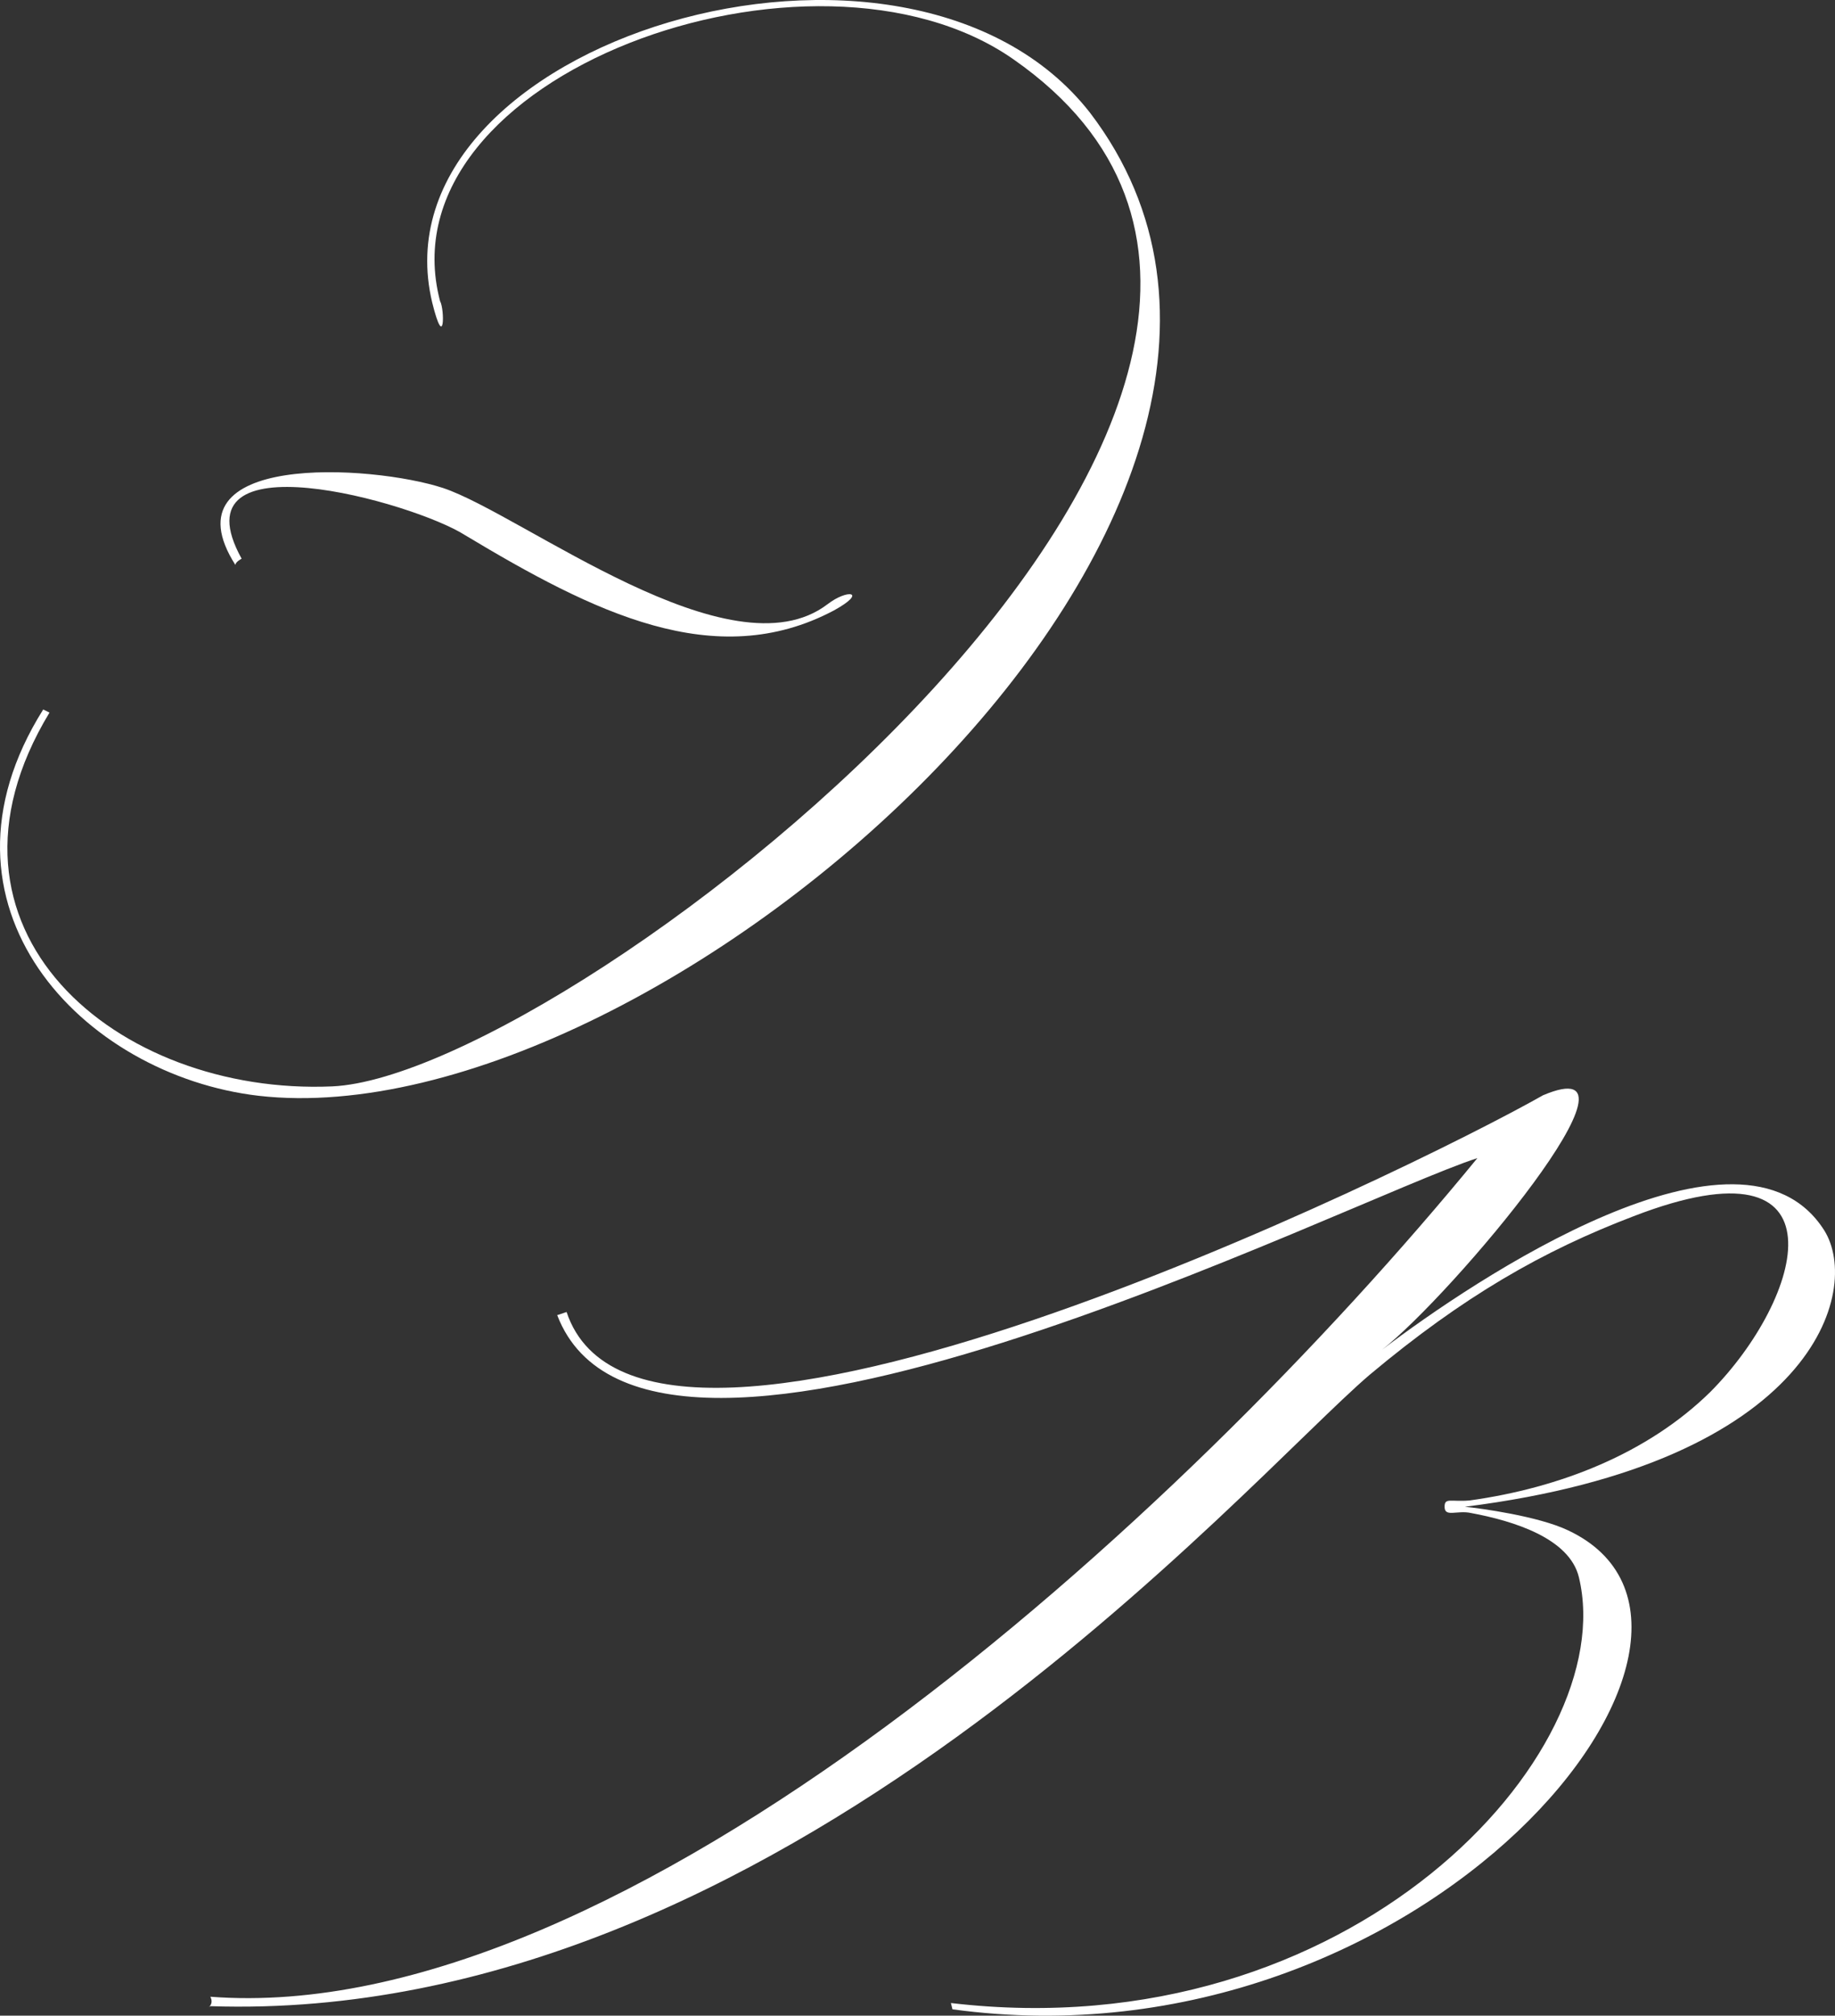 <?xml version="1.0" encoding="UTF-8"?> <svg xmlns="http://www.w3.org/2000/svg" width="92" height="101" viewBox="0 0 92 101" fill="none"><rect x="0" y="0" width="92" height="101" fill="#333333" stroke="none"/> <path d="M22.063 15.089C19.086 3.758 40.783 -4.033 50.809 2.971C73.602 18.867 28.799 53.885 16.658 54.436C5.849 54.908 -4.099 46.567 2.481 35.707L2.167 35.55C-4.021 45.386 4.126 53.885 12.977 54.908C33.107 57.19 69.607 25.241 54.647 5.646C45.483 -6.079 18.538 2.105 21.671 15.168C22.297 17.686 22.297 15.483 22.063 15.089ZM23.316 26.815C29.739 30.671 35.848 33.74 41.801 30.592C43.524 29.648 42.506 29.49 41.488 30.277C36.632 33.976 26.214 25.792 22.219 24.454C18.616 23.274 8.199 22.644 11.802 28.31C11.802 28.153 12.115 27.995 12.115 27.995C8.669 21.778 20.731 25.162 23.316 26.815Z" fill="white"></path> <path d="M73.445 75.499C90.99 73.296 93.34 64.639 91.46 61.649C87.309 55.117 73.836 64.167 69.293 67.63C72.818 64.876 83.314 52.363 77.361 54.881C70.703 58.659 32.323 77.466 28.406 65.741L27.936 65.898C32.558 77.939 67.492 60.154 74.071 58.029C59.111 76.286 31.226 101.625 10.548 100.051C10.783 100.524 10.234 100.681 10.548 100.524C38.98 101.468 62.4 74.24 68.667 68.889C73.366 64.954 77.361 62.672 81.904 60.941C92.713 56.77 90.442 65.033 85.742 69.754C82.609 72.823 78.223 74.555 73.68 75.184C72.74 75.263 72.426 75.027 72.426 75.499C72.426 76.05 73.053 75.656 73.758 75.814C75.873 76.207 78.693 77.073 79.162 79.04C81.277 87.854 67.727 102.727 47.675 100.366L47.753 100.681C71.408 103.907 89.345 81.716 78.614 76.68C77.126 75.971 74.228 75.578 73.445 75.499Z" fill="white"></path> </svg> 